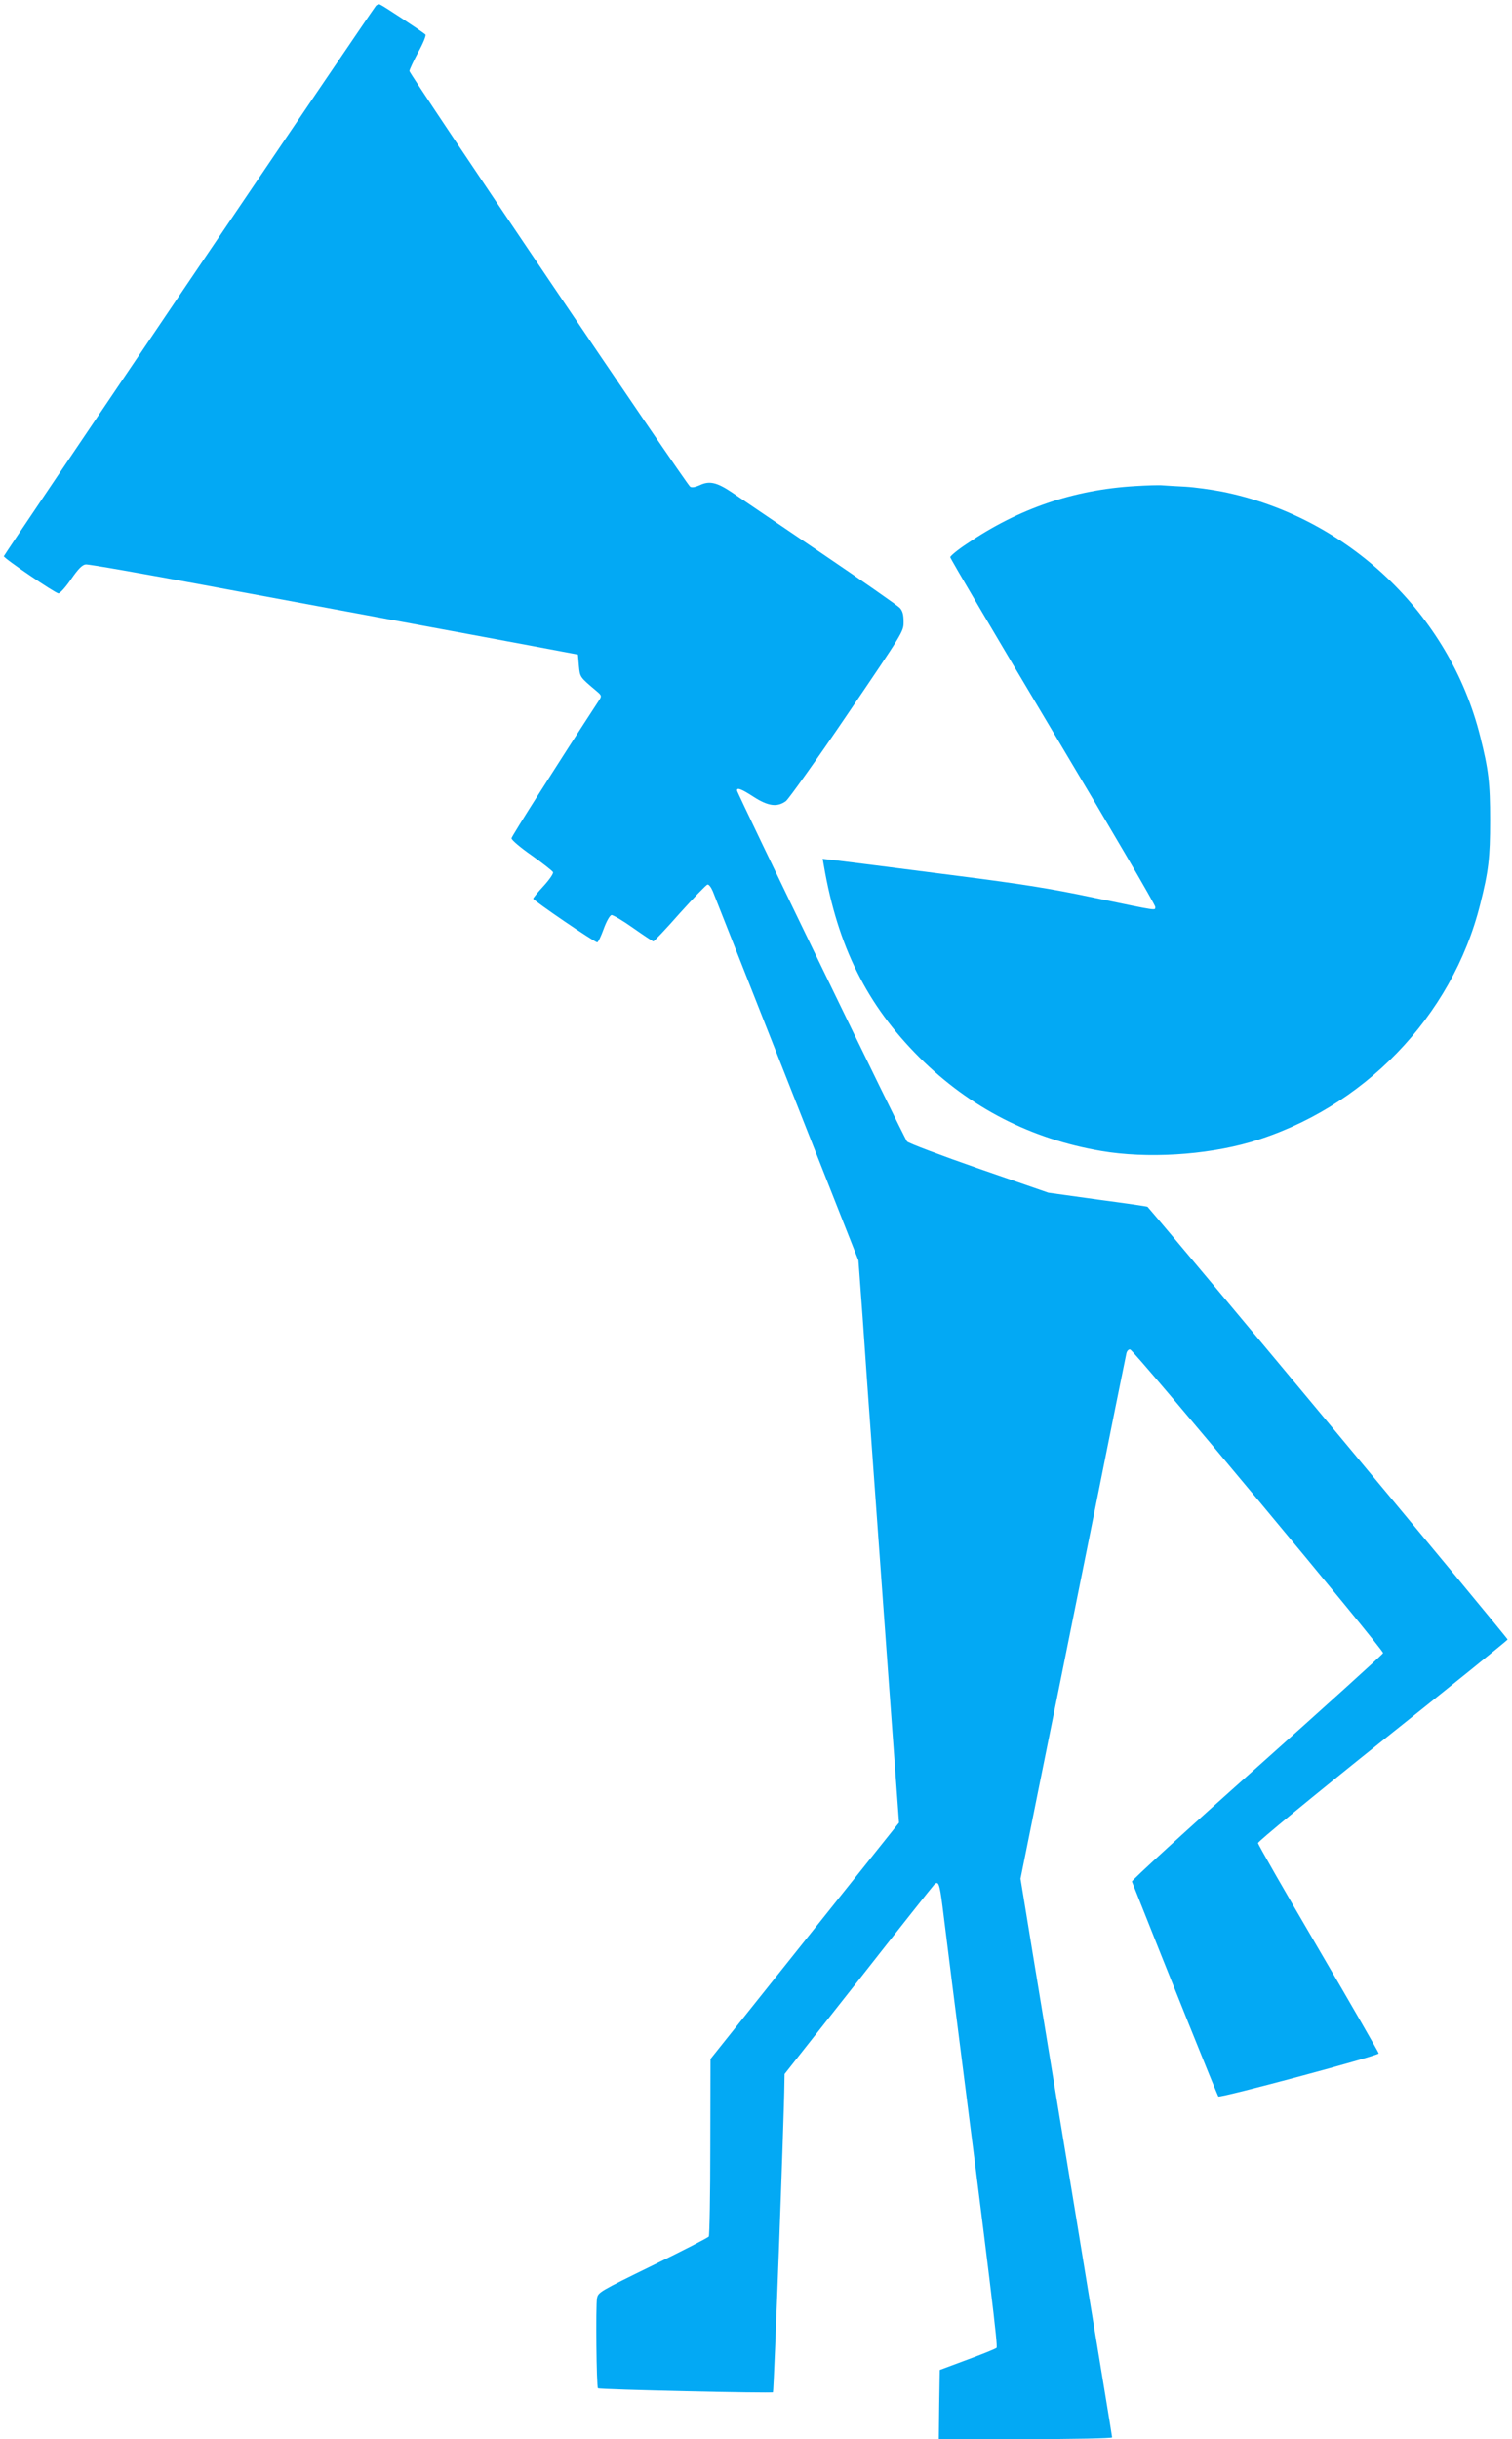 <?xml version="1.0" standalone="no"?>
<!DOCTYPE svg PUBLIC "-//W3C//DTD SVG 20010904//EN"
 "http://www.w3.org/TR/2001/REC-SVG-20010904/DTD/svg10.dtd">
<svg version="1.0" xmlns="http://www.w3.org/2000/svg"
 width="794pt" height="1280pt" viewBox="0 0 794 1280"
 preserveAspectRatio="xMidYMid meet">
<g transform="translate(0,1280) scale(0.1,-0.1)"
fill="#03a9f4" stroke="none">
<path d="M1973 12768 c-29 -36 -1953 -2880 -1953 -2887 0 -11 268 -193 287
-195 8 0 38 33 66 74 38 55 59 76 77 78 14 2 291 -47 615 -107 325 -60 788
-146 1030 -191 242 -45 553 -102 690 -128 l250 -47 5 -59 c6 -61 4 -58 94
-134 25 -21 26 -25 13 -45 -220 -337 -460 -715 -461 -726 -1 -8 47 -49 106
-90 59 -42 110 -82 112 -88 3 -7 -19 -39 -49 -72 -30 -32 -55 -63 -55 -67 1
-10 322 -229 336 -229 5 0 20 31 34 70 14 39 32 71 41 73 8 1 59 -29 114 -68
54 -38 102 -70 106 -70 4 0 67 66 139 148 73 81 138 148 145 150 7 2 19 -14
28 -35 8 -21 184 -465 390 -988 l375 -950 22 -300 c11 -165 36 -514 55 -775
19 -261 55 -758 80 -1105 25 -346 48 -661 51 -700 l5 -70 -495 -620 -495 -620
-1 -460 c0 -253 -4 -465 -8 -472 -4 -6 -136 -74 -294 -151 -280 -137 -287
-141 -293 -173 -7 -39 -3 -465 5 -472 7 -7 913 -27 919 -21 5 4 59 1466 60
1614 l1 56 386 489 c212 270 392 497 400 505 22 22 28 5 43 -112 7 -57 30
-240 51 -408 206 -1613 241 -1903 233 -1911 -5 -5 -74 -33 -153 -62 l-145 -54
-3 -182 -2 -181 455 0 c252 0 455 4 455 9 0 5 -45 280 -100 612 -54 332 -133
811 -175 1064 -41 253 -105 639 -141 858 l-65 398 90 447 c50 246 174 861 276
1367 101 506 187 930 190 943 3 13 12 22 20 20 21 -5 1334 -1579 1328 -1593
-2 -7 -301 -277 -664 -601 -363 -323 -658 -593 -655 -598 191 -482 449 -1123
454 -1128 10 -9 842 214 842 226 0 5 -142 252 -316 549 -174 297 -317 546
-318 555 0 8 278 237 653 537 360 287 656 526 658 531 2 7 -1729 2085 -1891
2271 -1 2 -119 19 -262 38 l-259 36 -364 126 c-201 70 -371 134 -378 143 -15
17 -893 1829 -893 1842 0 17 25 7 88 -34 76 -49 124 -55 169 -22 15 12 161
216 323 455 292 430 295 434 295 485 0 38 -5 58 -20 74 -11 12 -200 144 -420
293 -220 149 -428 290 -463 314 -78 52 -117 61 -167 37 -25 -11 -42 -14 -51
-8 -20 13 -1474 2165 -1474 2181 0 7 21 52 46 99 26 47 43 89 38 93 -15 14
-224 152 -238 157 -7 3 -18 -1 -23 -8z"/>
<path d="M5960 10249 c-322 -19 -612 -118 -882 -302 -49 -32 -88 -65 -88 -71
0 -7 243 -419 540 -917 297 -497 539 -911 537 -919 -3 -18 24 -23 -322 49
-236 50 -384 73 -795 125 -278 36 -533 68 -568 72 l-62 7 6 -34 c73 -426 227
-734 503 -1009 265 -263 584 -427 954 -490 240 -41 546 -22 782 46 592 174
1061 658 1208 1249 44 175 52 242 52 440 0 198 -8 265 -52 440 -160 644 -697
1153 -1355 1285 -57 11 -143 23 -193 26 -49 2 -103 6 -120 7 -16 2 -82 0 -145
-4z"/>
</g>
</svg>
